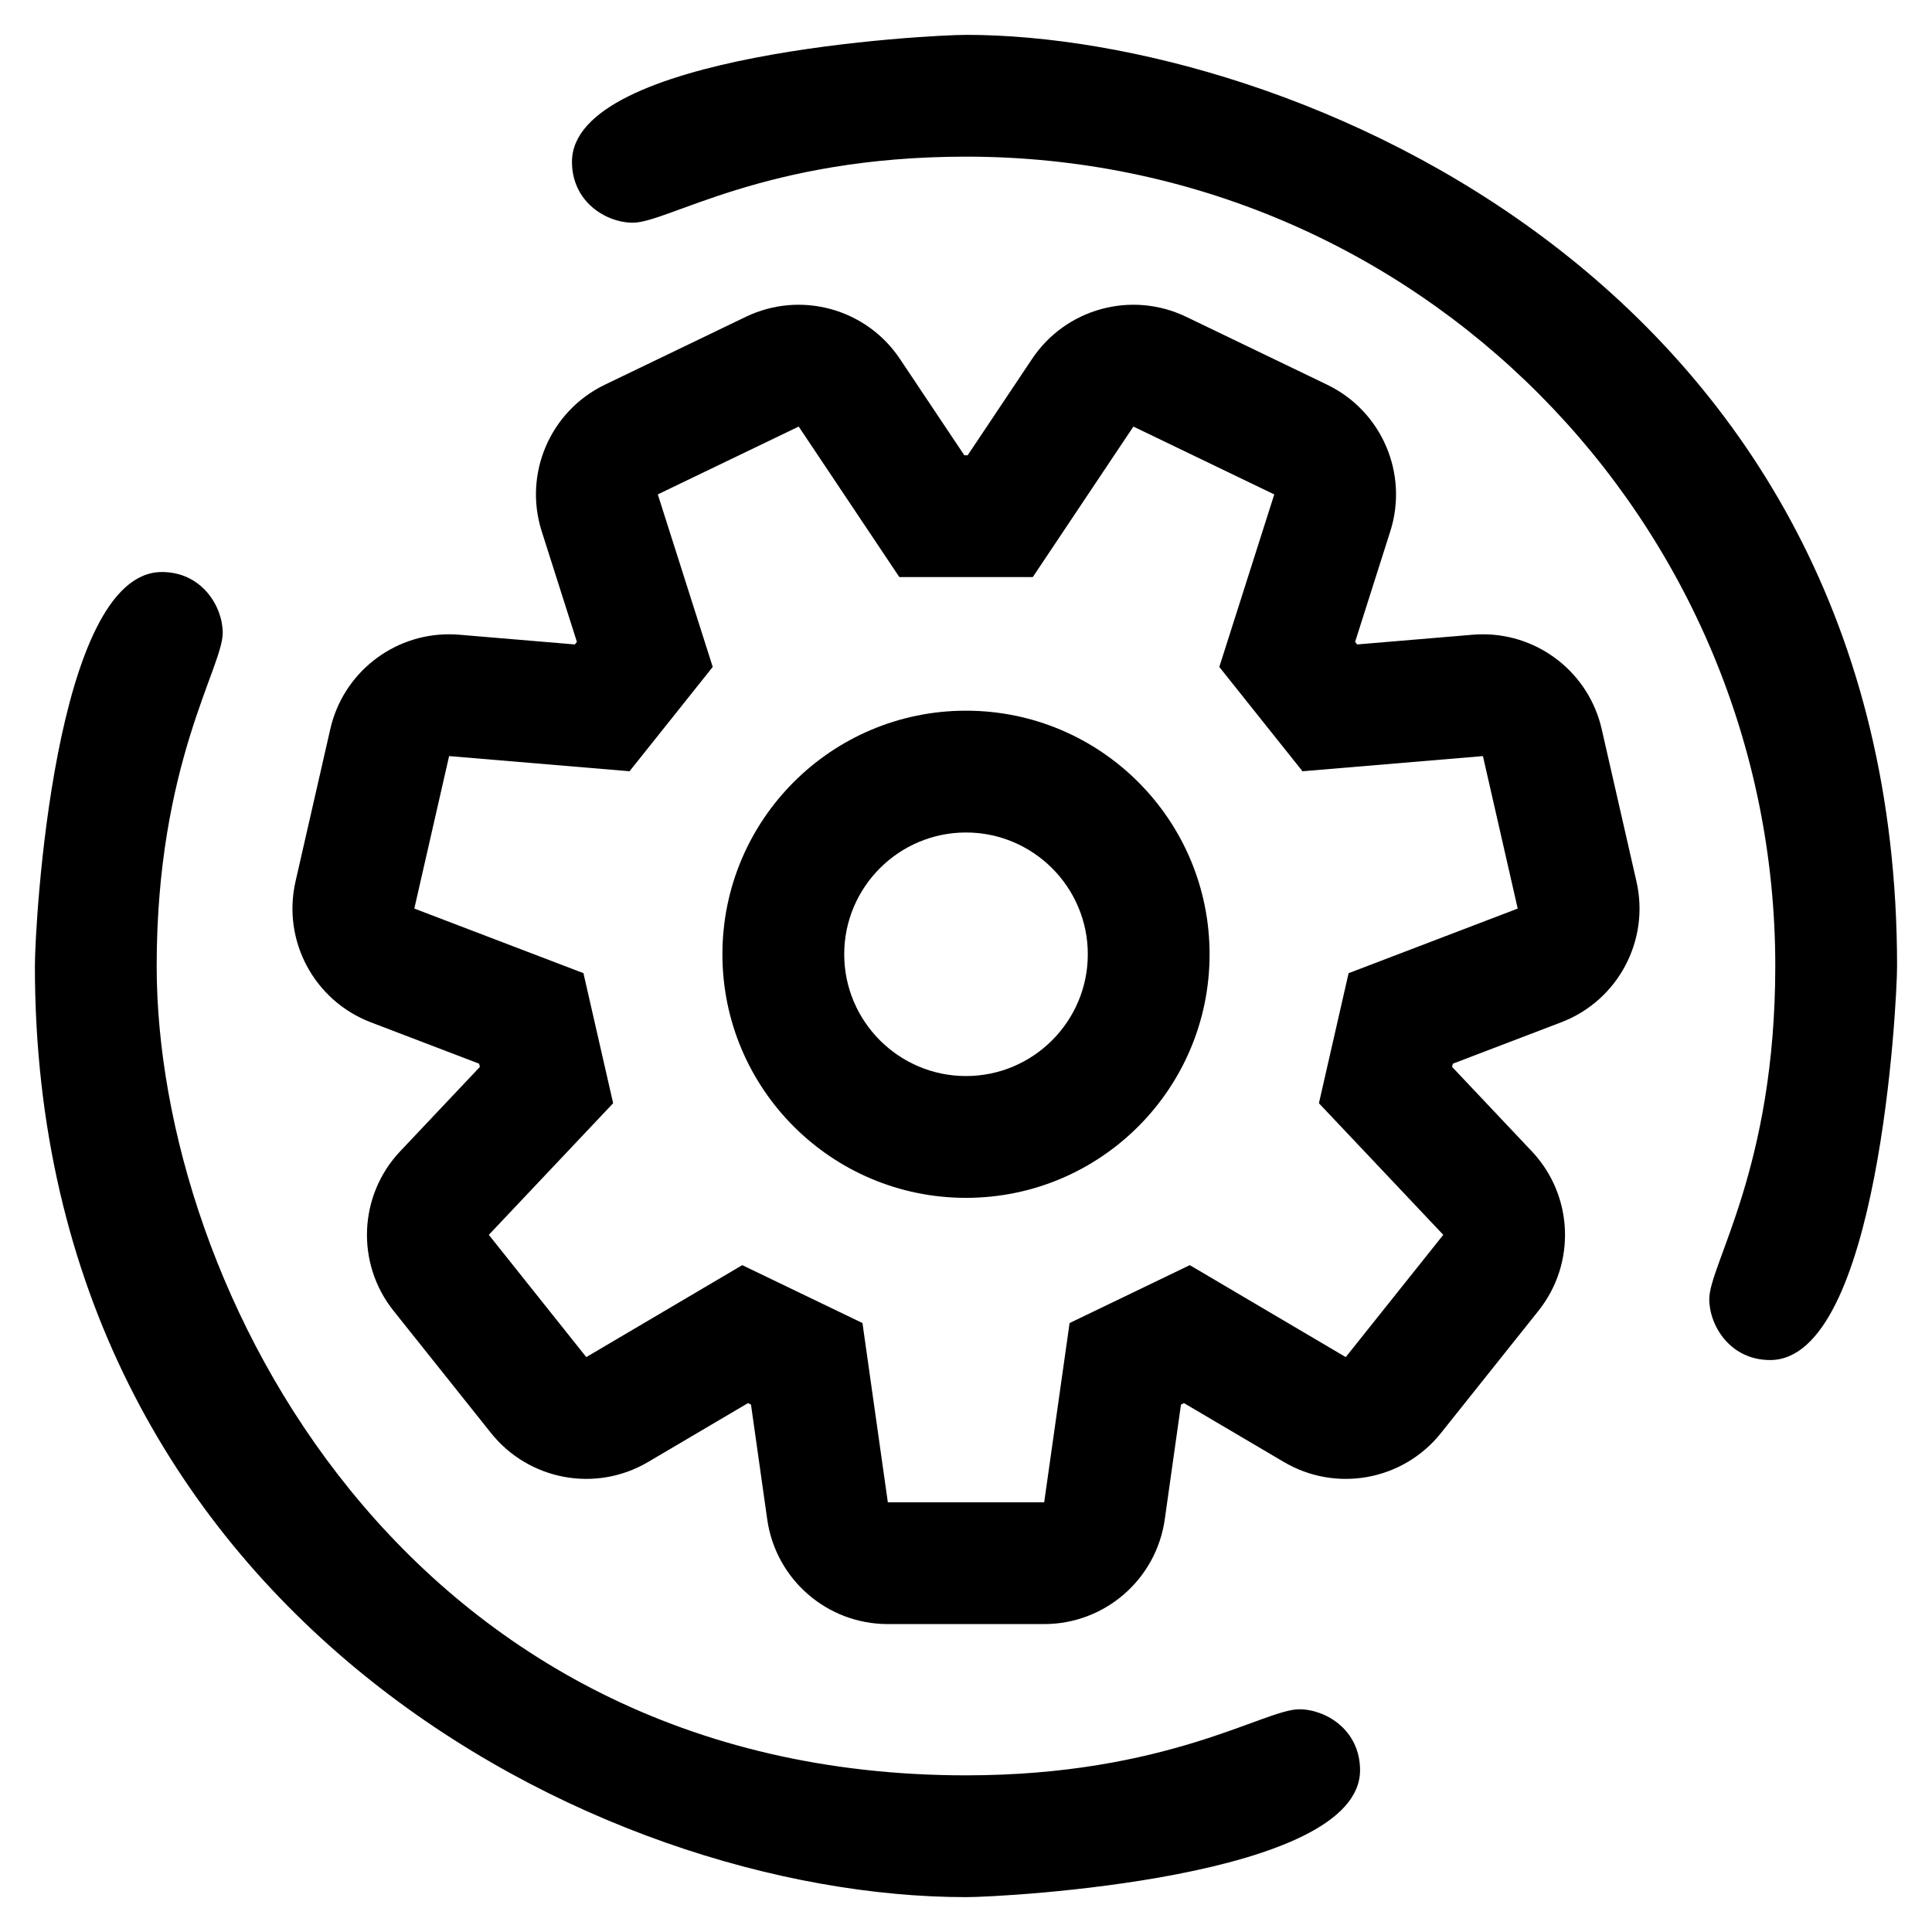 <?xml version="1.0" encoding="UTF-8"?>
<!-- Uploaded to: SVG Repo, www.svgrepo.com, Generator: SVG Repo Mixer Tools -->
<svg fill="#000000" width="800px" height="800px" version="1.1" viewBox="144 144 512 512" xmlns="http://www.w3.org/2000/svg">
 <g>
  <path d="m488.28 596.98c-9.262 0-34.977 17.504-88.27 17.504-149.08 0-214.49-129.93-214.49-214.48 0-53.52 17.504-79.098 17.504-88.277 0-7.019-5.527-16.137-16.121-16.137-28.641 0-33.656 93.766-33.656 104.41 0 171.39 149.44 246.76 246.76 246.76 10.031 0 104.42-5.012 104.42-33.648 0.004-10.633-9.035-16.137-16.148-16.137z"/>
  <path d="m400.01 153.24c-9.719 0-104.43 4.941-104.43 33.641 0 10.625 9.043 16.137 16.145 16.137 9.285 0 34.977-17.504 88.285-17.504 119.77 0 214.46 97.07 214.46 214.49 0 53.52-17.496 79.09-17.496 88.27 0 7.012 5.519 16.152 16.137 16.152 28.723 0 33.633-94.57 33.633-104.42-0.004-181.59-162.05-246.77-246.74-246.77z"/>
  <path d="m568.46 337.19c-3.383-14.777-16.535-25.094-31.449-25.094-0.906 0-1.816 0.039-2.723 0.113l-30.637 2.574-0.531-0.684 9.316-29.281c4.883-15.32-2.262-31.895-16.742-38.875l-37.332-17.98c-14.559-7.004-31.941-2.176-40.844 11.141l-17.082 25.555h-0.875l-17.082-25.555c-8.887-13.293-26.262-18.148-40.836-11.141l-37.332 17.98c-14.492 6.973-21.633 23.547-16.75 38.867l9.324 29.289-0.547 0.684-30.629-2.574c-0.914-0.078-1.824-0.113-2.731-0.113-14.922 0-28.066 10.309-31.441 25.094l-9.219 40.398c-3.582 15.684 4.93 31.594 19.949 37.332l28.707 10.969 0.199 0.852-21.109 22.348c-11.039 11.676-11.801 29.711-1.777 42.281l25.84 32.402c9.934 12.445 27.652 15.914 41.621 7.672l26.477-15.605 0.793 0.383 4.305 30.426c2.254 15.922 15.875 27.75 31.957 27.75h41.43c16.082 0 29.707-11.832 31.965-27.75l4.297-30.426 0.793-0.383 26.477 15.605c13.84 8.156 31.582 4.922 41.629-7.672l25.84-32.402c10.023-12.57 9.262-30.605-1.785-42.281l-21.102-22.348 0.191-0.852 28.715-10.969c15.023-5.734 23.531-21.656 19.949-37.332zm-67.07 64.715-7.863 34.461 32.957 34.879-25.848 32.402-41.328-24.371-31.855 15.344-6.734 47.508h-41.43l-6.727-47.508-31.855-15.344-41.336 24.371-25.828-32.402 32.949-34.879-7.871-34.469-44.82-17.121 9.219-40.406 47.816 4.019 22.047-27.645-14.559-45.727 37.34-17.973 26.668 39.883h35.371l26.66-39.883 37.332 17.984-14.566 45.719 22.047 27.645 47.816-4.019 9.219 40.406z"/>
  <path d="m400 332.34c-35.656 0-64.551 28.906-64.551 64.551 0 35.648 28.898 64.551 64.551 64.551 35.656 0 64.551-28.906 64.551-64.551s-28.898-64.551-64.551-64.551zm0 96.824c-17.797 0-32.273-14.484-32.273-32.273 0-17.797 14.477-32.273 32.273-32.273s32.281 14.477 32.281 32.273c-0.004 17.793-14.484 32.273-32.281 32.273z"/>
 </g>
</svg>